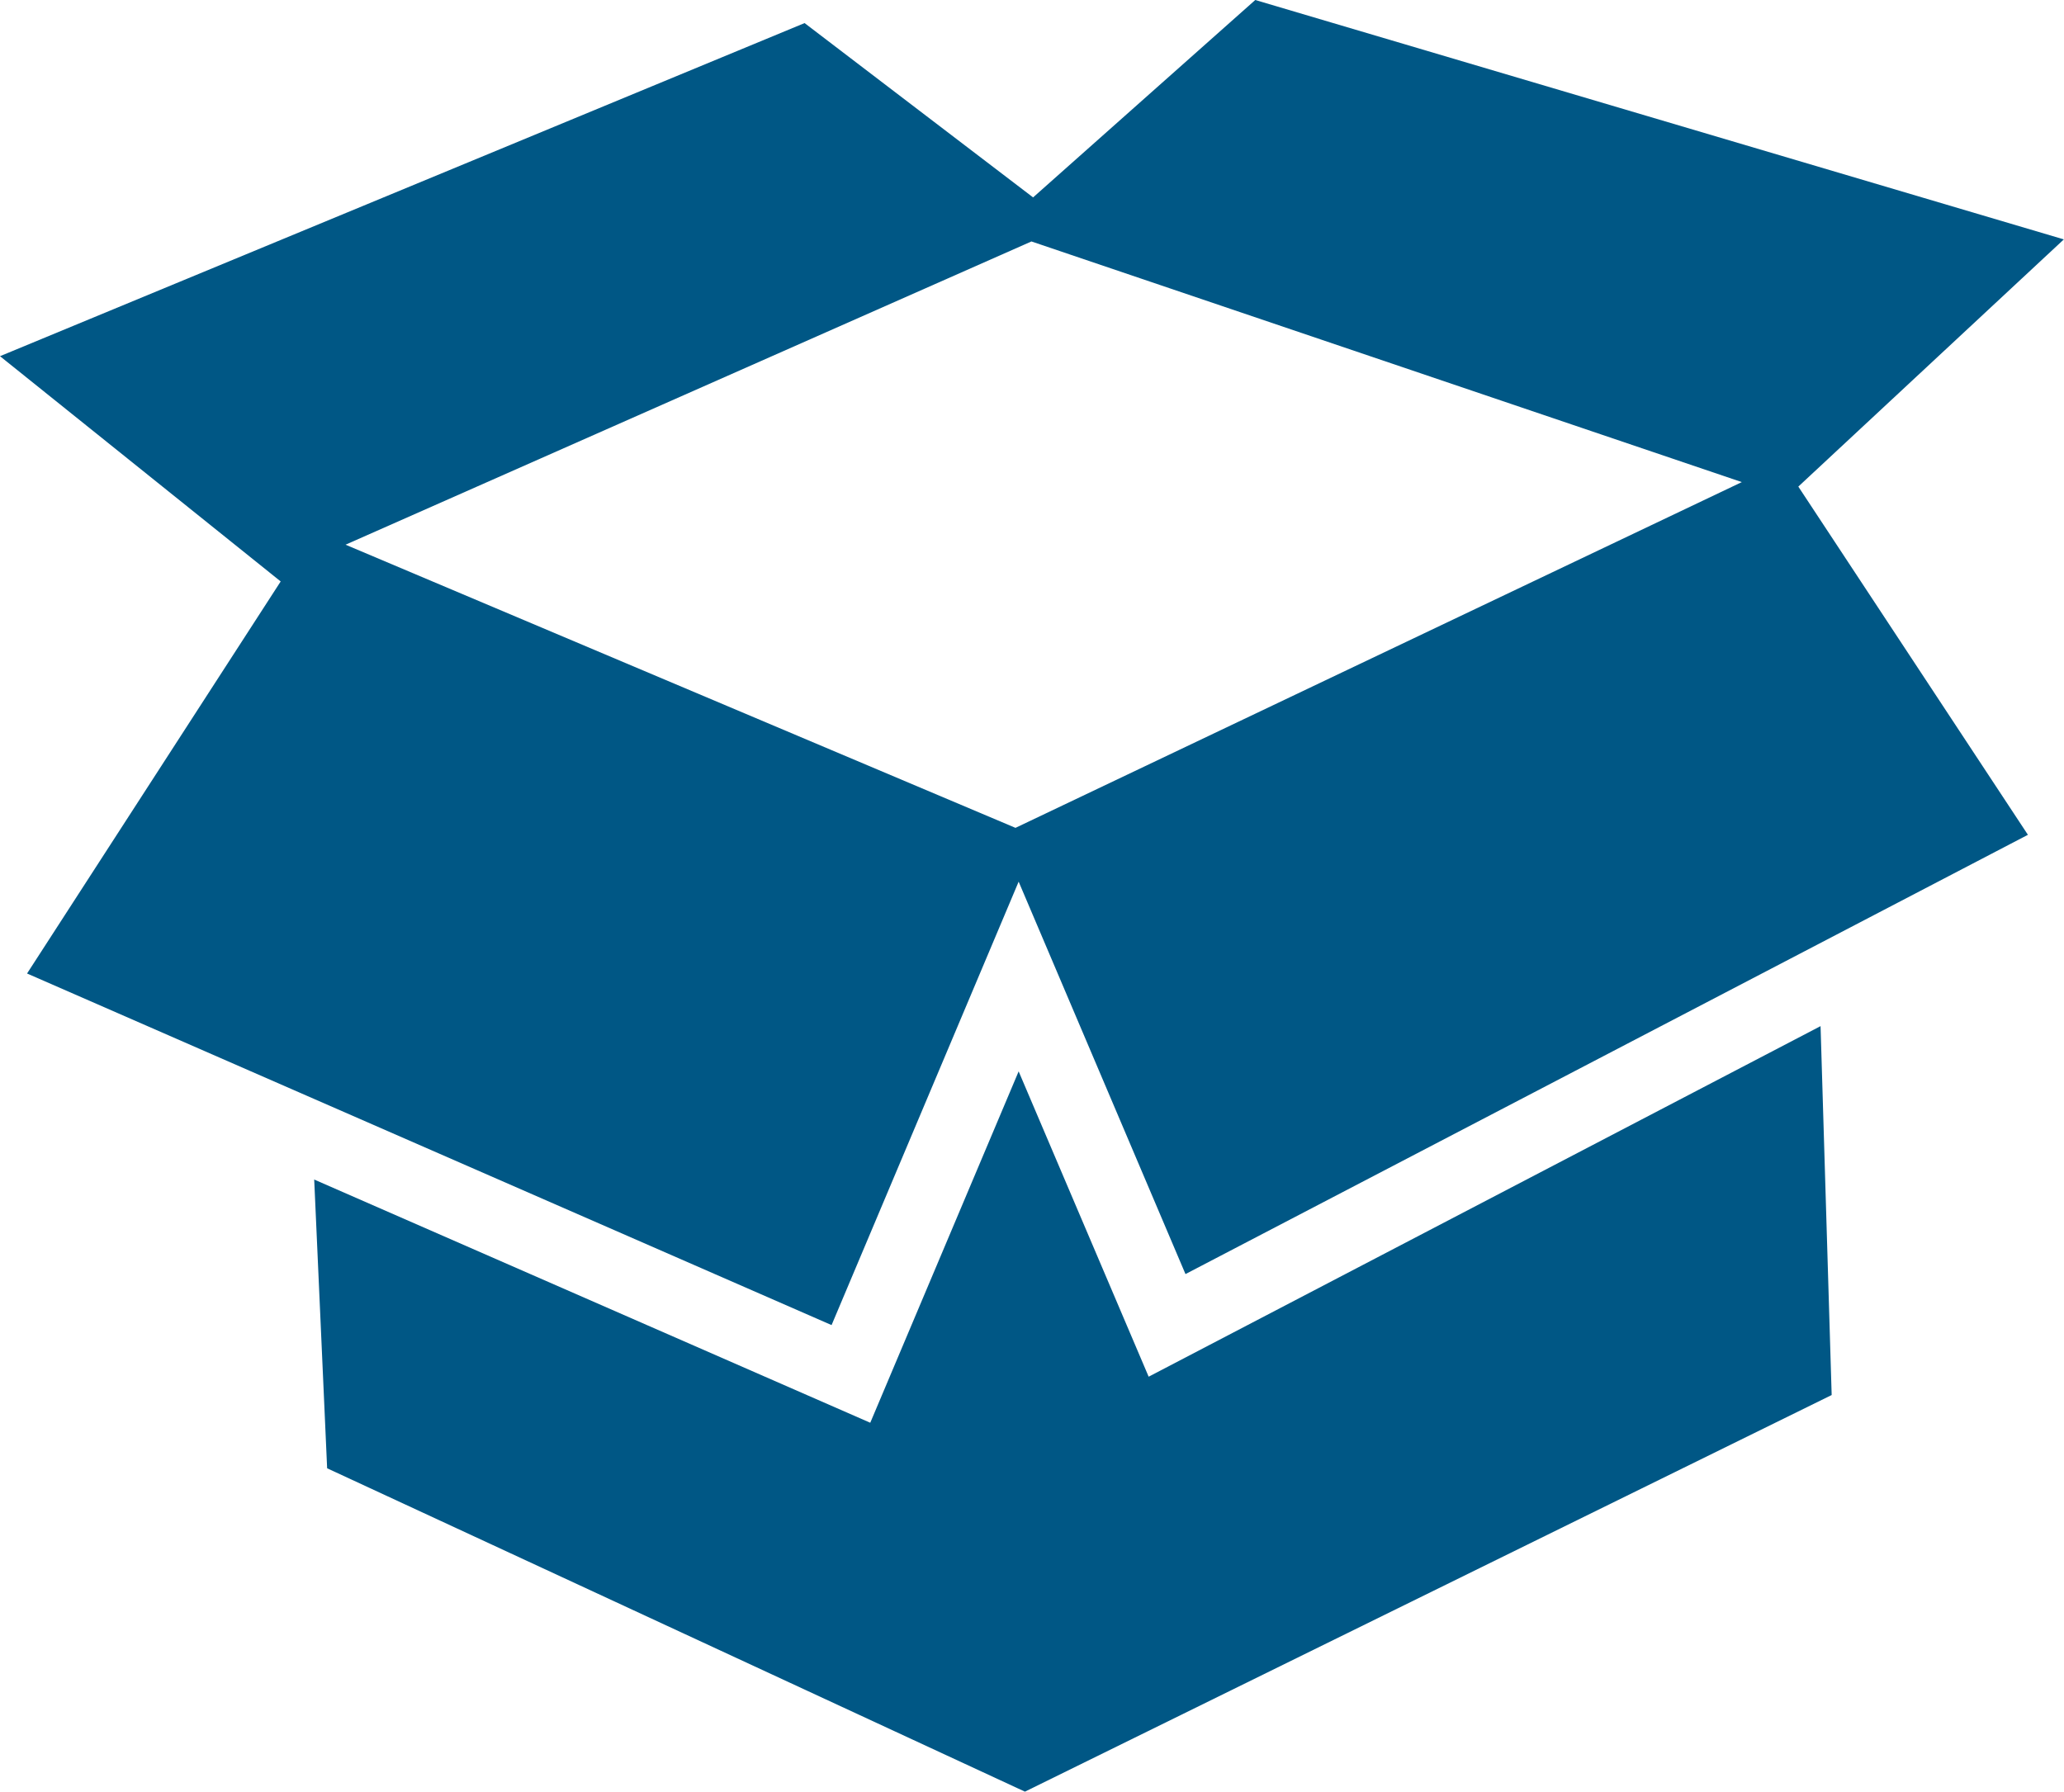 <?xml version="1.0" encoding="UTF-8"?> <svg xmlns="http://www.w3.org/2000/svg" viewBox="0 0 58.74 51"><path d="M32.69 39.188L28.99 30.497L24.767 40.499L8.942 33.576L9.31 41.795L29.169 51L52.128 39.71L51.812 29.209L32.69 39.188ZM58.734 6.814L35.724 0L29.401 5.619L22.898 0.657L0 10.139L7.988 16.551L0.77 27.711L23.666 37.719L28.99 25.097L33.738 36.267L57.713 23.763L51.179 13.851L58.738 6.812L58.734 6.814ZM28.9 23.565L9.834 15.505L29.354 6.873L49.571 13.723L28.9 23.565Z" fill="#005785"></path></svg> 